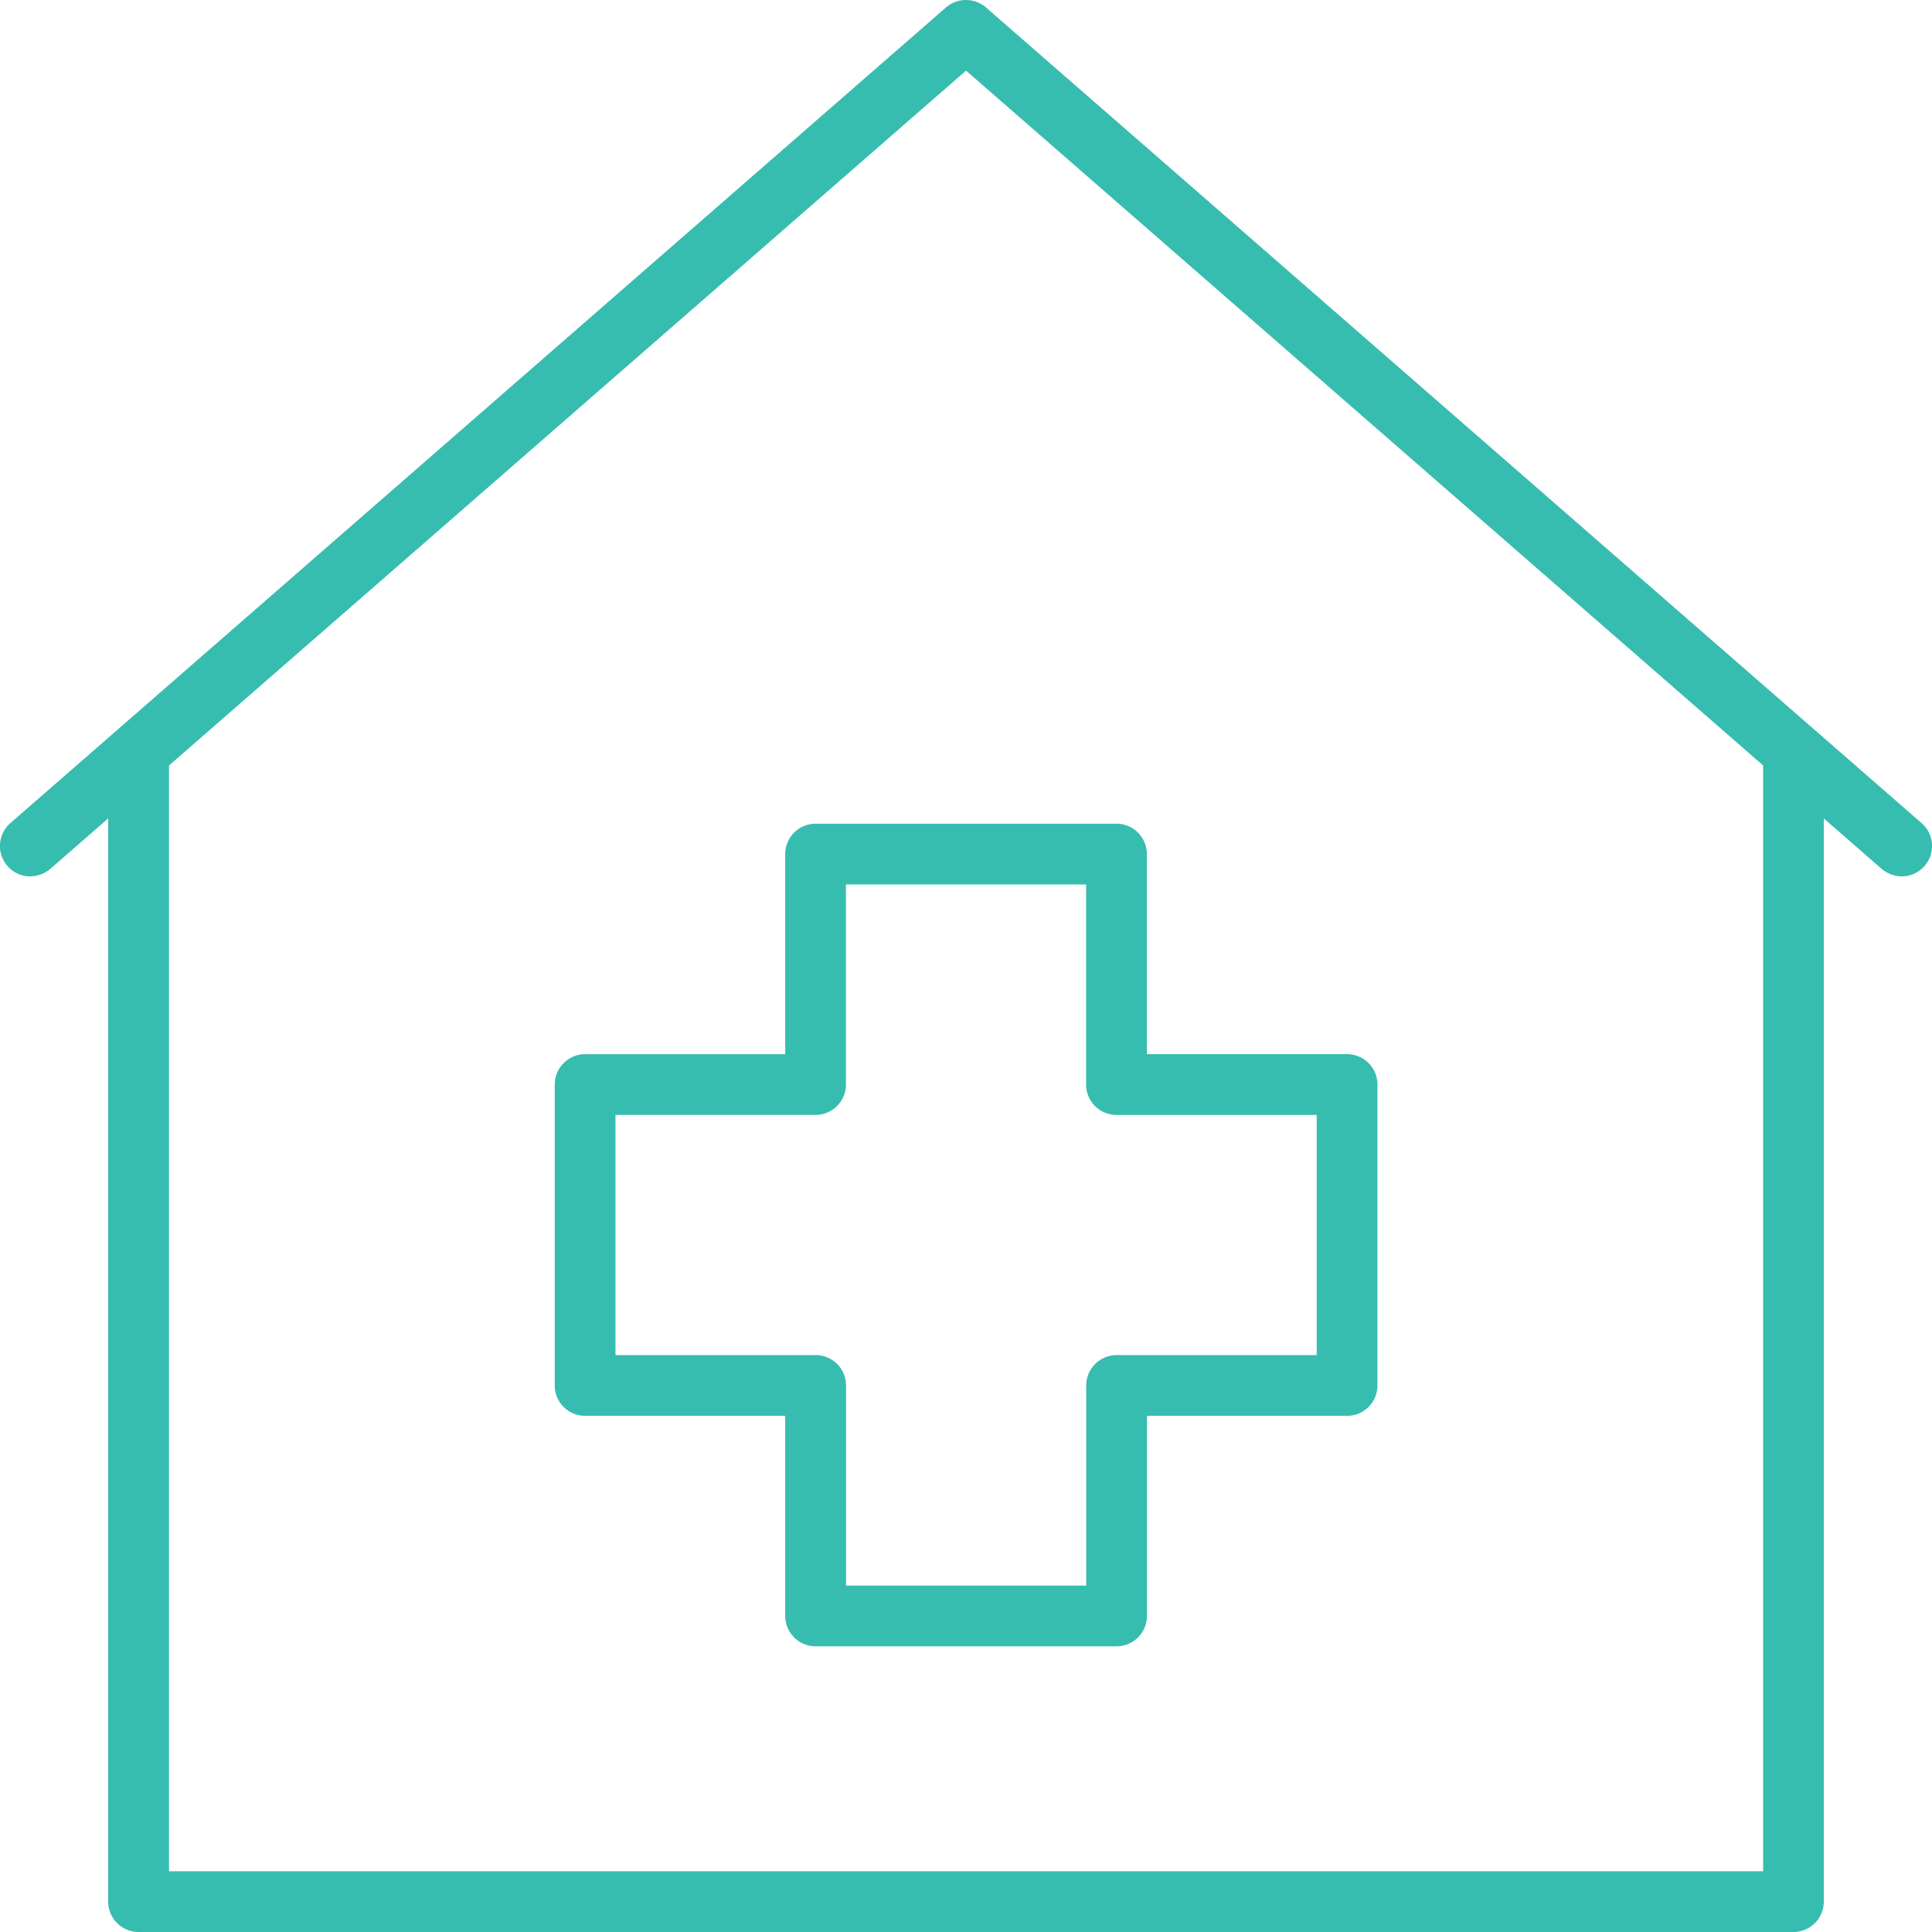 <svg xmlns="http://www.w3.org/2000/svg" width="75.699" height="75.699" viewBox="0 0 75.699 75.699"><g transform="translate(-1277.21 -1356.016)"><path d="M668.5,188.266l-36.66-31.96a1.2,1.2,0,0,0-1.563,0l-36.66,31.96a1.191,1.191,0,0,0,.7,2.086,1.253,1.253,0,0,0,.864-.291l2.267-1.978v42.442a1.194,1.194,0,0,0,1.19,1.19H663.48a1.192,1.192,0,0,0,1.19-1.19V188.083l2.267,1.978a1.254,1.254,0,0,0,.865.291,1.191,1.191,0,0,0,.7-2.086m-6.21-2.259v43.328H599.832V186.009l31.229-27.226Zm-63.65,45.458Z" transform="translate(684 1200)" fill="#37bcb0"/><path d="M623.976,189.48v7.841h-7.841a1.192,1.192,0,0,0-1.19,1.19V210.3a1.19,1.19,0,0,0,1.19,1.19h7.841v7.84a1.192,1.192,0,0,0,1.19,1.191H636.96a1.192,1.192,0,0,0,1.19-1.191v-7.84h7.843a1.188,1.188,0,0,0,1.188-1.19v-11.79a1.191,1.191,0,0,0-1.188-1.19h-7.847V189.48a1.191,1.191,0,0,0-1.19-1.19h-11.79a1.192,1.192,0,0,0-1.19,1.19m1.194,19.631h-7.845V199.7h7.841a1.192,1.192,0,0,0,1.19-1.19V190.67h9.41v7.841a1.19,1.19,0,0,0,1.19,1.19H644.8v9.41H636.96a1.192,1.192,0,0,0-1.19,1.19v7.841h-9.41V210.3a1.192,1.192,0,0,0-1.19-1.19m20.818-11.54Z" transform="translate(684 1200)" fill="#37bcb0"/></g></svg>